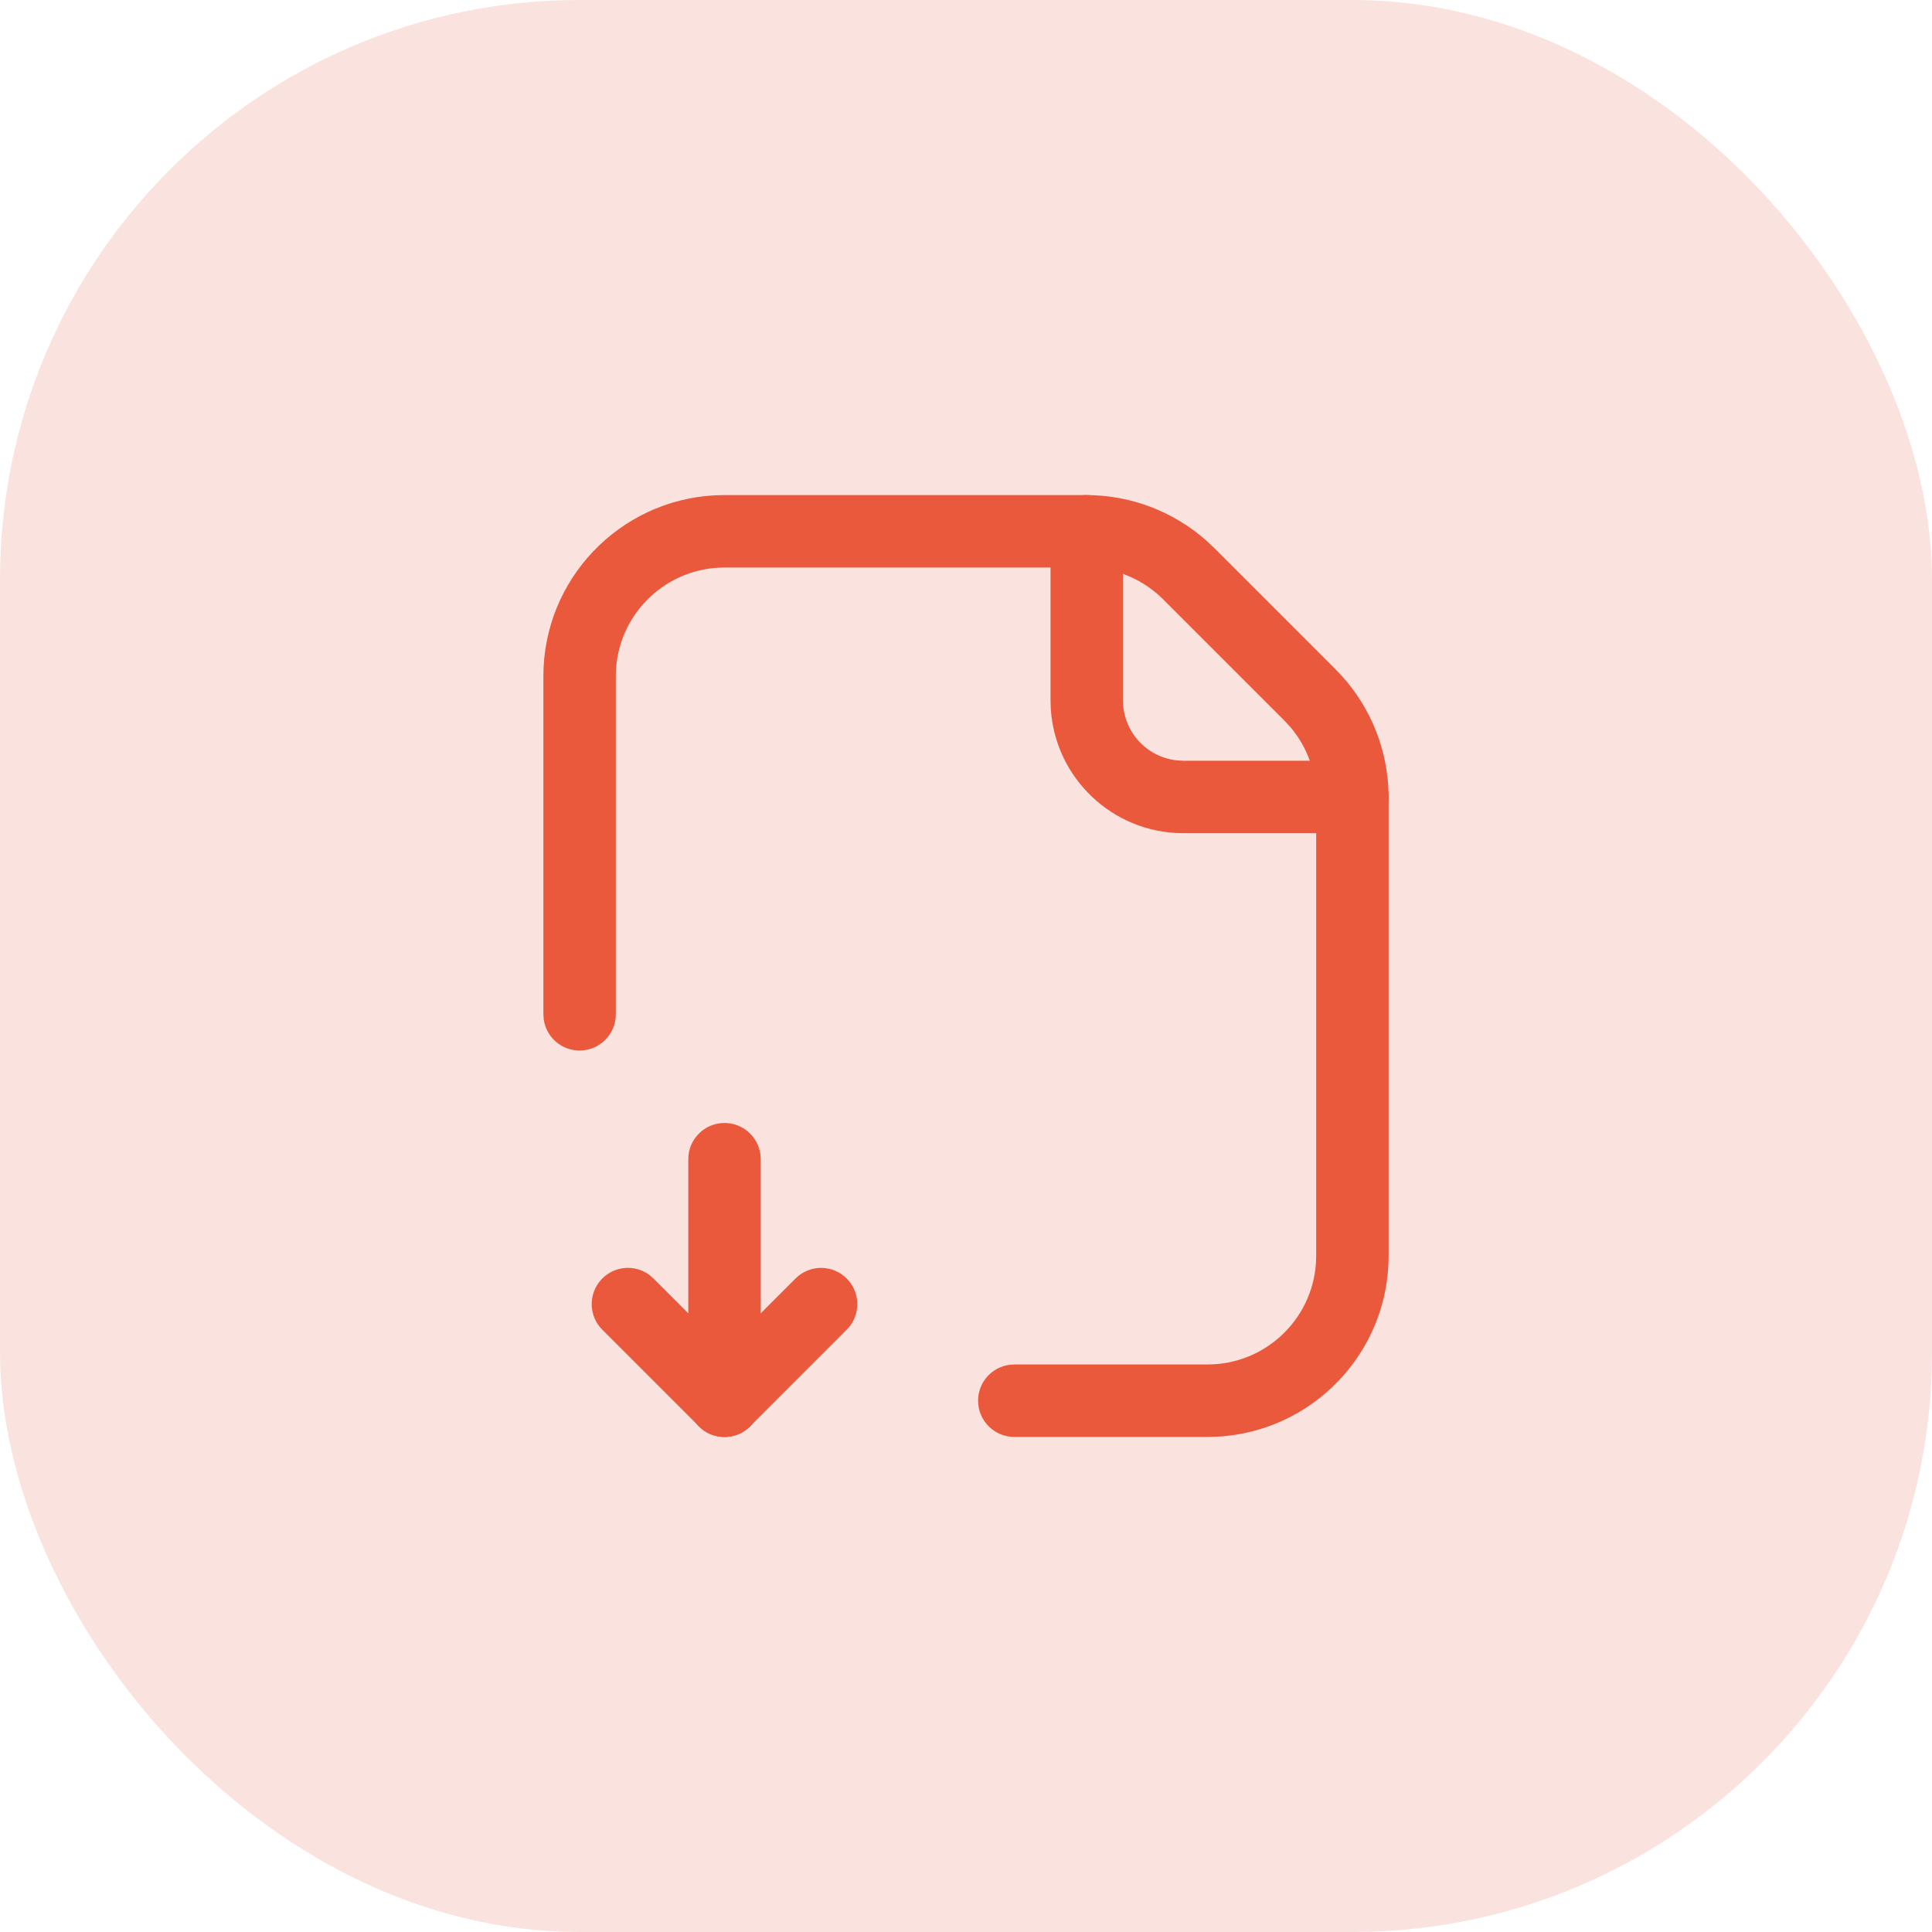 <svg width="40" height="40" viewBox="0 0 40 40" fill="none" xmlns="http://www.w3.org/2000/svg">
<rect width="40" height="40" rx="12" fill="#FAE3DF"/>
<path d="M22.491 10.25C23.409 10.25 24.292 10.587 24.976 11.192L25.142 11.348L27.652 13.858C28.301 14.507 28.687 15.37 28.743 16.281L28.75 16.509V26C28.75 28.004 27.178 29.641 25.199 29.745L25 29.75H21C20.586 29.75 20.25 29.414 20.25 29C20.25 28.62 20.532 28.306 20.898 28.257L21 28.25H25C26.191 28.25 27.166 27.325 27.245 26.154L27.25 26V16.509C27.25 15.979 27.063 15.468 26.725 15.064L26.591 14.918L24.082 12.409C23.707 12.034 23.213 11.805 22.689 11.759L22.491 11.75H15C13.809 11.75 12.834 12.675 12.755 13.846L12.75 14V21C12.75 21.414 12.414 21.75 12 21.75C11.62 21.75 11.306 21.468 11.257 21.102L11.25 21V14C11.25 11.996 12.822 10.359 14.801 10.255L15 10.25H22.491Z" fill="#EA593C"/>
<path d="M22.5 10.25C22.88 10.25 23.194 10.532 23.243 10.898L23.25 11V14.5C23.25 15.147 23.742 15.68 24.372 15.743L24.5 15.75H28C28.414 15.75 28.75 16.086 28.75 16.5C28.75 16.88 28.468 17.194 28.102 17.243L28 17.25H24.5C23.038 17.25 21.842 16.108 21.755 14.668L21.75 14.5V11C21.75 10.586 22.086 10.25 22.5 10.25Z" fill="#EA593C"/>
<path d="M15 23.25C15.38 23.25 15.694 23.532 15.743 23.898L15.75 24V29C15.75 29.414 15.414 29.75 15 29.75C14.62 29.75 14.306 29.468 14.257 29.102L14.25 29V24C14.25 23.586 14.586 23.25 15 23.25Z" fill="#EA593C"/>
<path d="M16.47 26.47C16.763 26.177 17.237 26.177 17.53 26.47C17.797 26.736 17.821 27.153 17.603 27.446L17.53 27.53L15.53 29.53C15.237 29.823 14.763 29.823 14.47 29.53C14.203 29.264 14.179 28.847 14.397 28.554L14.47 28.47L16.47 26.47Z" fill="#EA593C"/>
<path d="M12.47 26.47C12.736 26.203 13.153 26.179 13.446 26.397L13.53 26.47L15.53 28.47C15.823 28.763 15.823 29.237 15.53 29.53C15.264 29.797 14.847 29.821 14.554 29.603L14.47 29.53L12.47 27.53C12.177 27.237 12.177 26.763 12.47 26.47Z" fill="#EA593C"/>
</svg>
